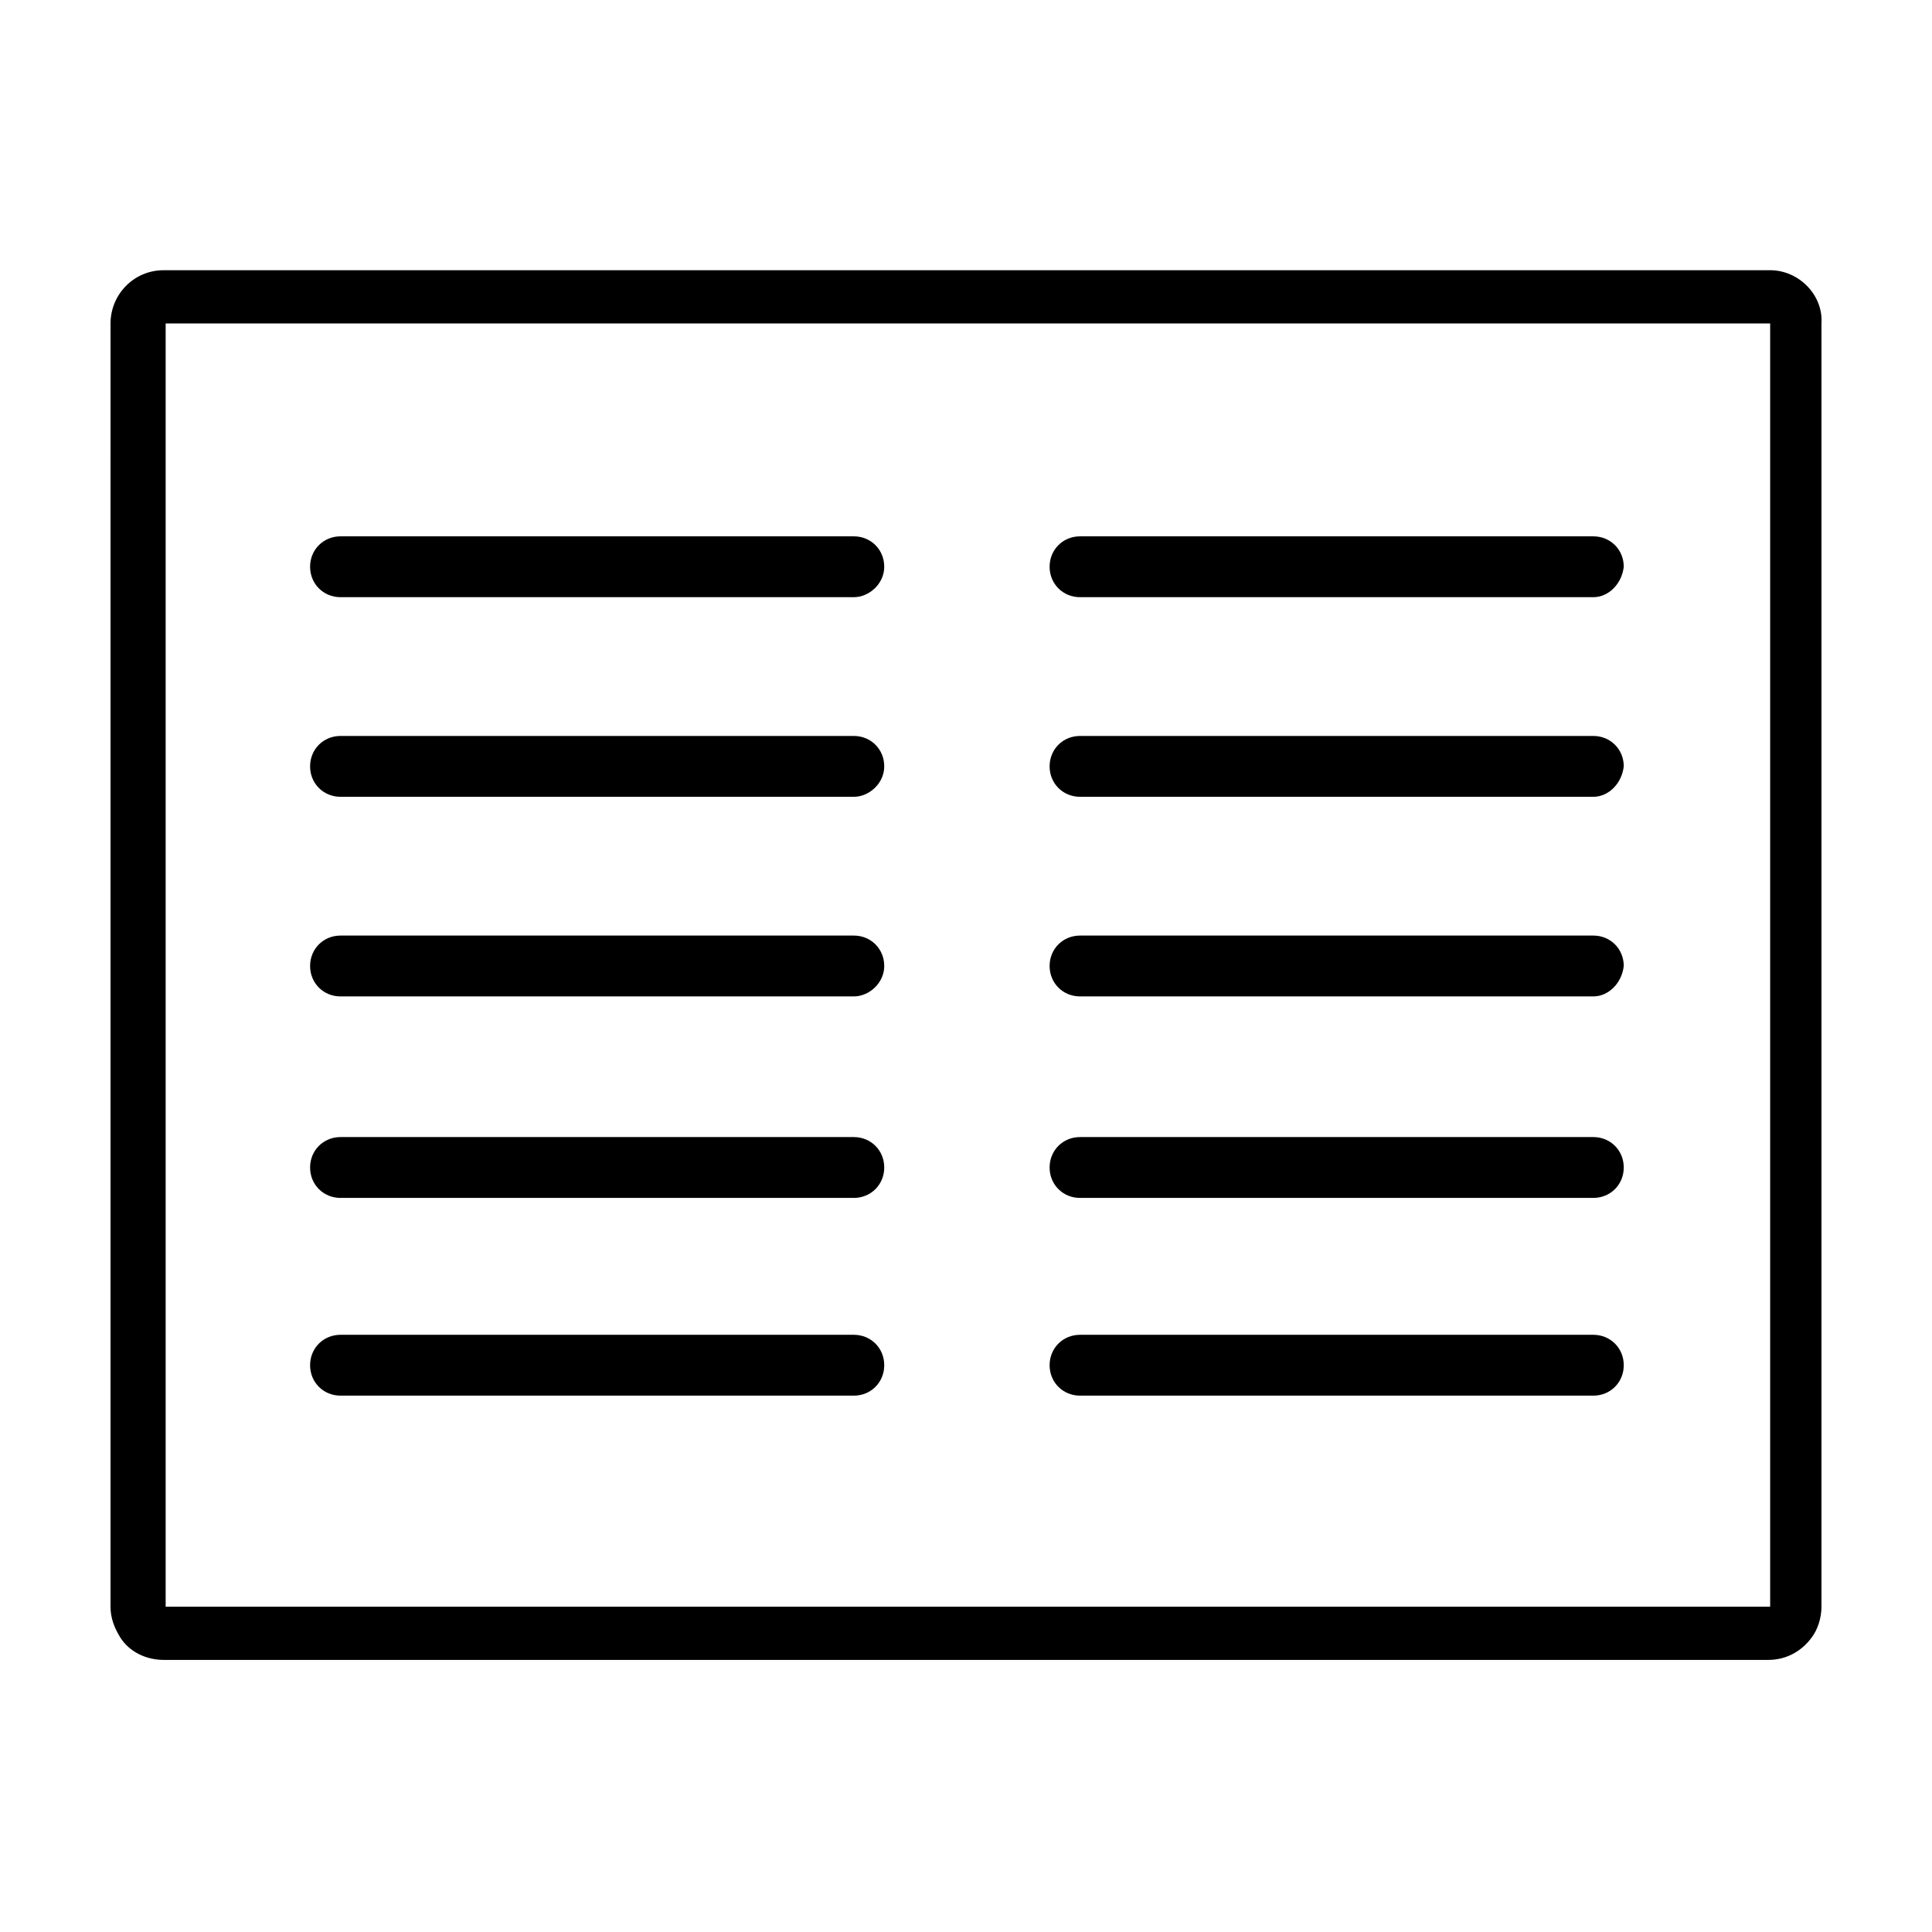 <?xml version="1.0" encoding="UTF-8"?>
<!-- Uploaded to: SVG Repo, www.svgrepo.com, Generator: SVG Repo Mixer Tools -->
<svg fill="#000000" width="800px" height="800px" version="1.1" viewBox="144 144 512 512" xmlns="http://www.w3.org/2000/svg">
 <g>
  <path d="m613.11 215.61h-97.234-30.73-297.75c-8.062 0-14.105 6.551-14.105 14.105l-0.004 59.449v280.62c0 3.023 1.008 5.543 2.519 8.062 2.519 4.031 7.055 6.047 11.586 6.047h425.21c5.039 0 9.07-2.519 11.586-6.047 1.512-2.016 2.519-5.039 2.519-8.062v-340.07c0.504-7.559-6.043-14.105-13.602-14.105zm-425.21 354.68v-340.57h425.21v340.07h-425.21z"/>
  <path d="m370.27 408.06h-136.03c-4.535 0-8.062-3.527-8.062-8.062s3.527-8.062 8.062-8.062h136.03c4.535 0 8.062 3.527 8.062 8.062s-4.031 8.062-8.062 8.062z"/>
  <path d="m370.27 461.46h-136.03c-4.535 0-8.062-3.527-8.062-8.062s3.527-8.062 8.062-8.062h136.03c4.535 0 8.062 3.527 8.062 8.062s-3.527 8.062-8.062 8.062z"/>
  <path d="m370.27 513.86h-136.03c-4.535 0-8.062-3.527-8.062-8.062s3.527-8.062 8.062-8.062h136.03c4.535 0 8.062 3.527 8.062 8.062s-3.527 8.062-8.062 8.062z"/>
  <path d="m370.27 355.16h-136.03c-4.535 0-8.062-3.527-8.062-8.062s3.527-8.062 8.062-8.062h136.03c4.535 0 8.062 3.527 8.062 8.062s-4.031 8.062-8.062 8.062z"/>
  <path d="m370.27 302.26h-136.03c-4.535 0-8.062-3.527-8.062-8.062 0-4.535 3.527-8.062 8.062-8.062h136.03c4.535 0 8.062 3.527 8.062 8.062 0 4.539-4.031 8.062-8.062 8.062z"/>
  <path d="m566.25 408.06h-136.03c-4.535 0-8.062-3.527-8.062-8.062s3.527-8.062 8.062-8.062h136.03c4.535 0 8.062 3.527 8.062 8.062-0.504 4.535-4.031 8.062-8.062 8.062z"/>
  <path d="m566.25 461.46h-136.03c-4.535 0-8.062-3.527-8.062-8.062s3.527-8.062 8.062-8.062h136.03c4.535 0 8.062 3.527 8.062 8.062s-3.527 8.062-8.062 8.062z"/>
  <path d="m566.25 513.86h-136.03c-4.535 0-8.062-3.527-8.062-8.062s3.527-8.062 8.062-8.062h136.03c4.535 0 8.062 3.527 8.062 8.062s-3.527 8.062-8.062 8.062z"/>
  <path d="m566.25 355.16h-136.03c-4.535 0-8.062-3.527-8.062-8.062s3.527-8.062 8.062-8.062h136.03c4.535 0 8.062 3.527 8.062 8.062-0.504 4.535-4.031 8.062-8.062 8.062z"/>
  <path d="m566.25 302.26h-136.03c-4.535 0-8.062-3.527-8.062-8.062 0-4.535 3.527-8.062 8.062-8.062h136.03c4.535 0 8.062 3.527 8.062 8.062-0.504 4.539-4.031 8.062-8.062 8.062z"/>
 </g>
</svg>